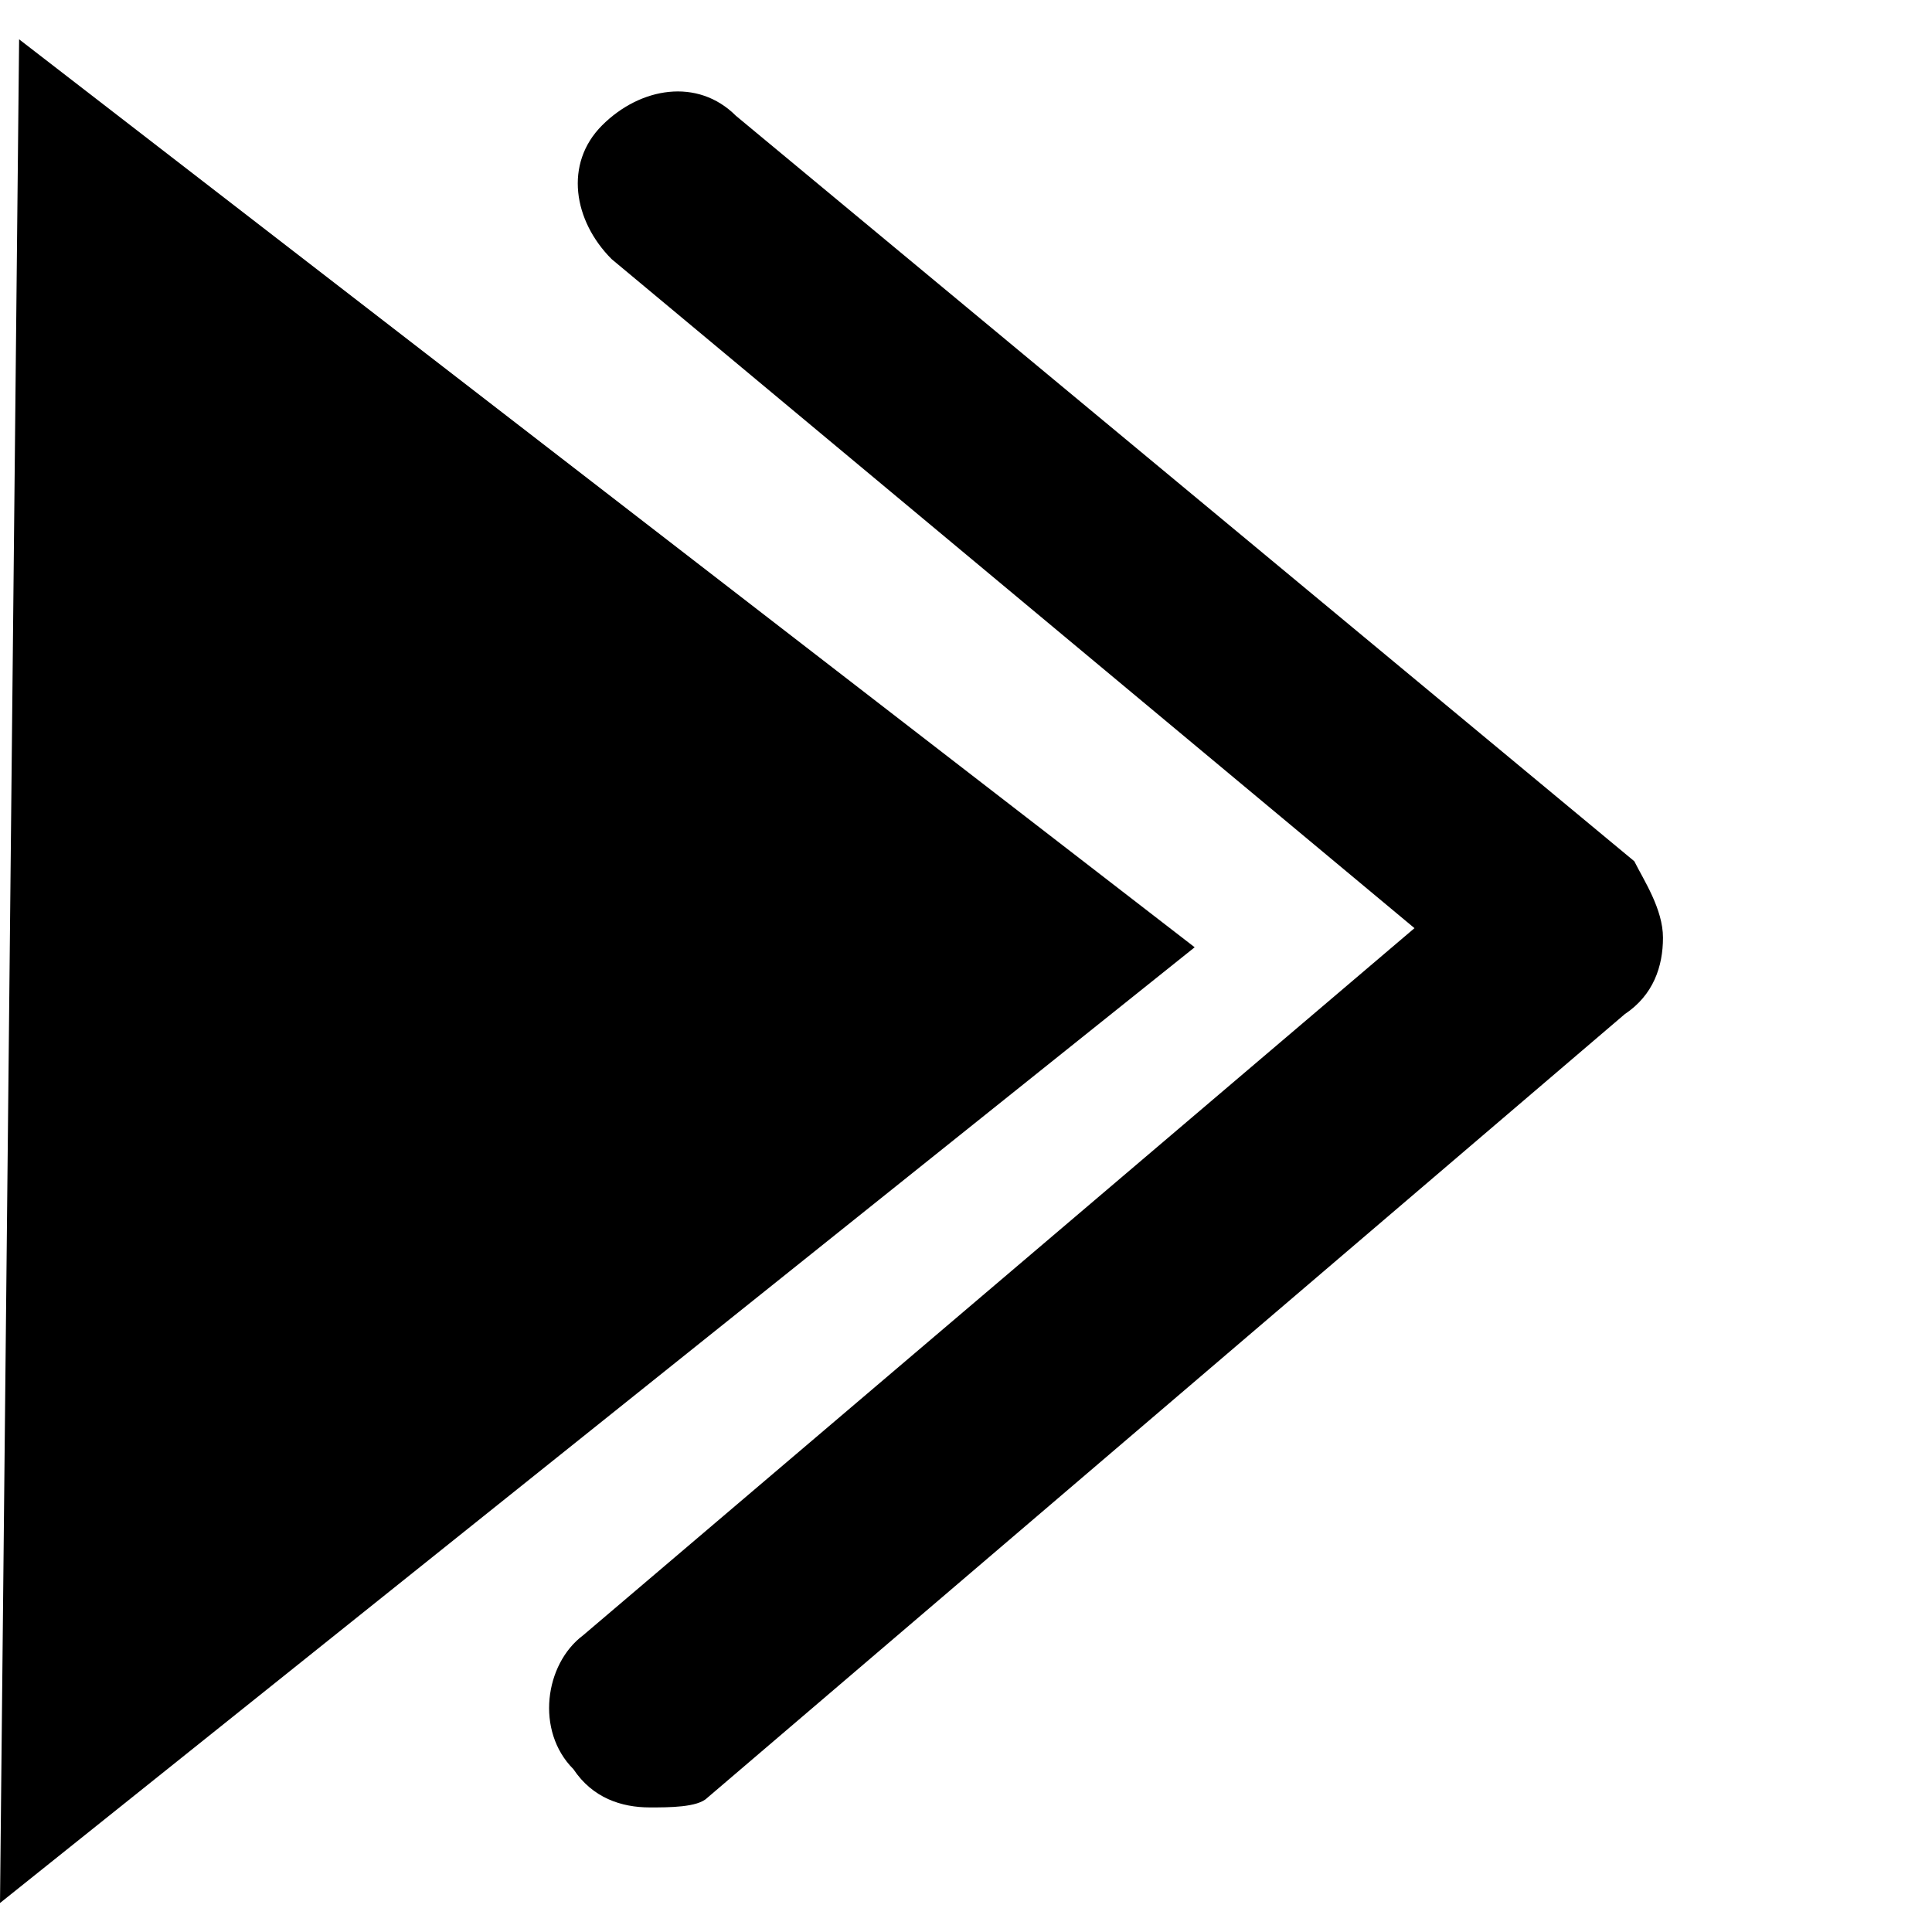 <svg t="1615953283430" class="icon" viewBox="0 0 1035 1024" version="1.1" xmlns="http://www.w3.org/2000/svg" p-id="2285"
    width="250" height="250">
    <path
        d="M348.16 962.765c-15.36 0-30.72-5.12-40.96-20.48-20.48-20.48-15.36-56.32 5.12-71.68l445.44-378.88-430.08-358.4c-20.48-20.48-25.6-51.2-5.12-71.68 20.48-20.48 51.2-25.6 71.68-5.12l481.28 399.36c5.12 10.24 15.36 25.6 15.36 40.96s-5.12 30.72-20.48 40.96l-491.52 419.84c-5.12 5.12-20.48 5.12-30.72 5.12z"
        p-id="2286"></path>
    <path d="M10.24 15.565L640 501.965l-640 512 10.24-998.4z" p-id="2287"></path>
</svg>